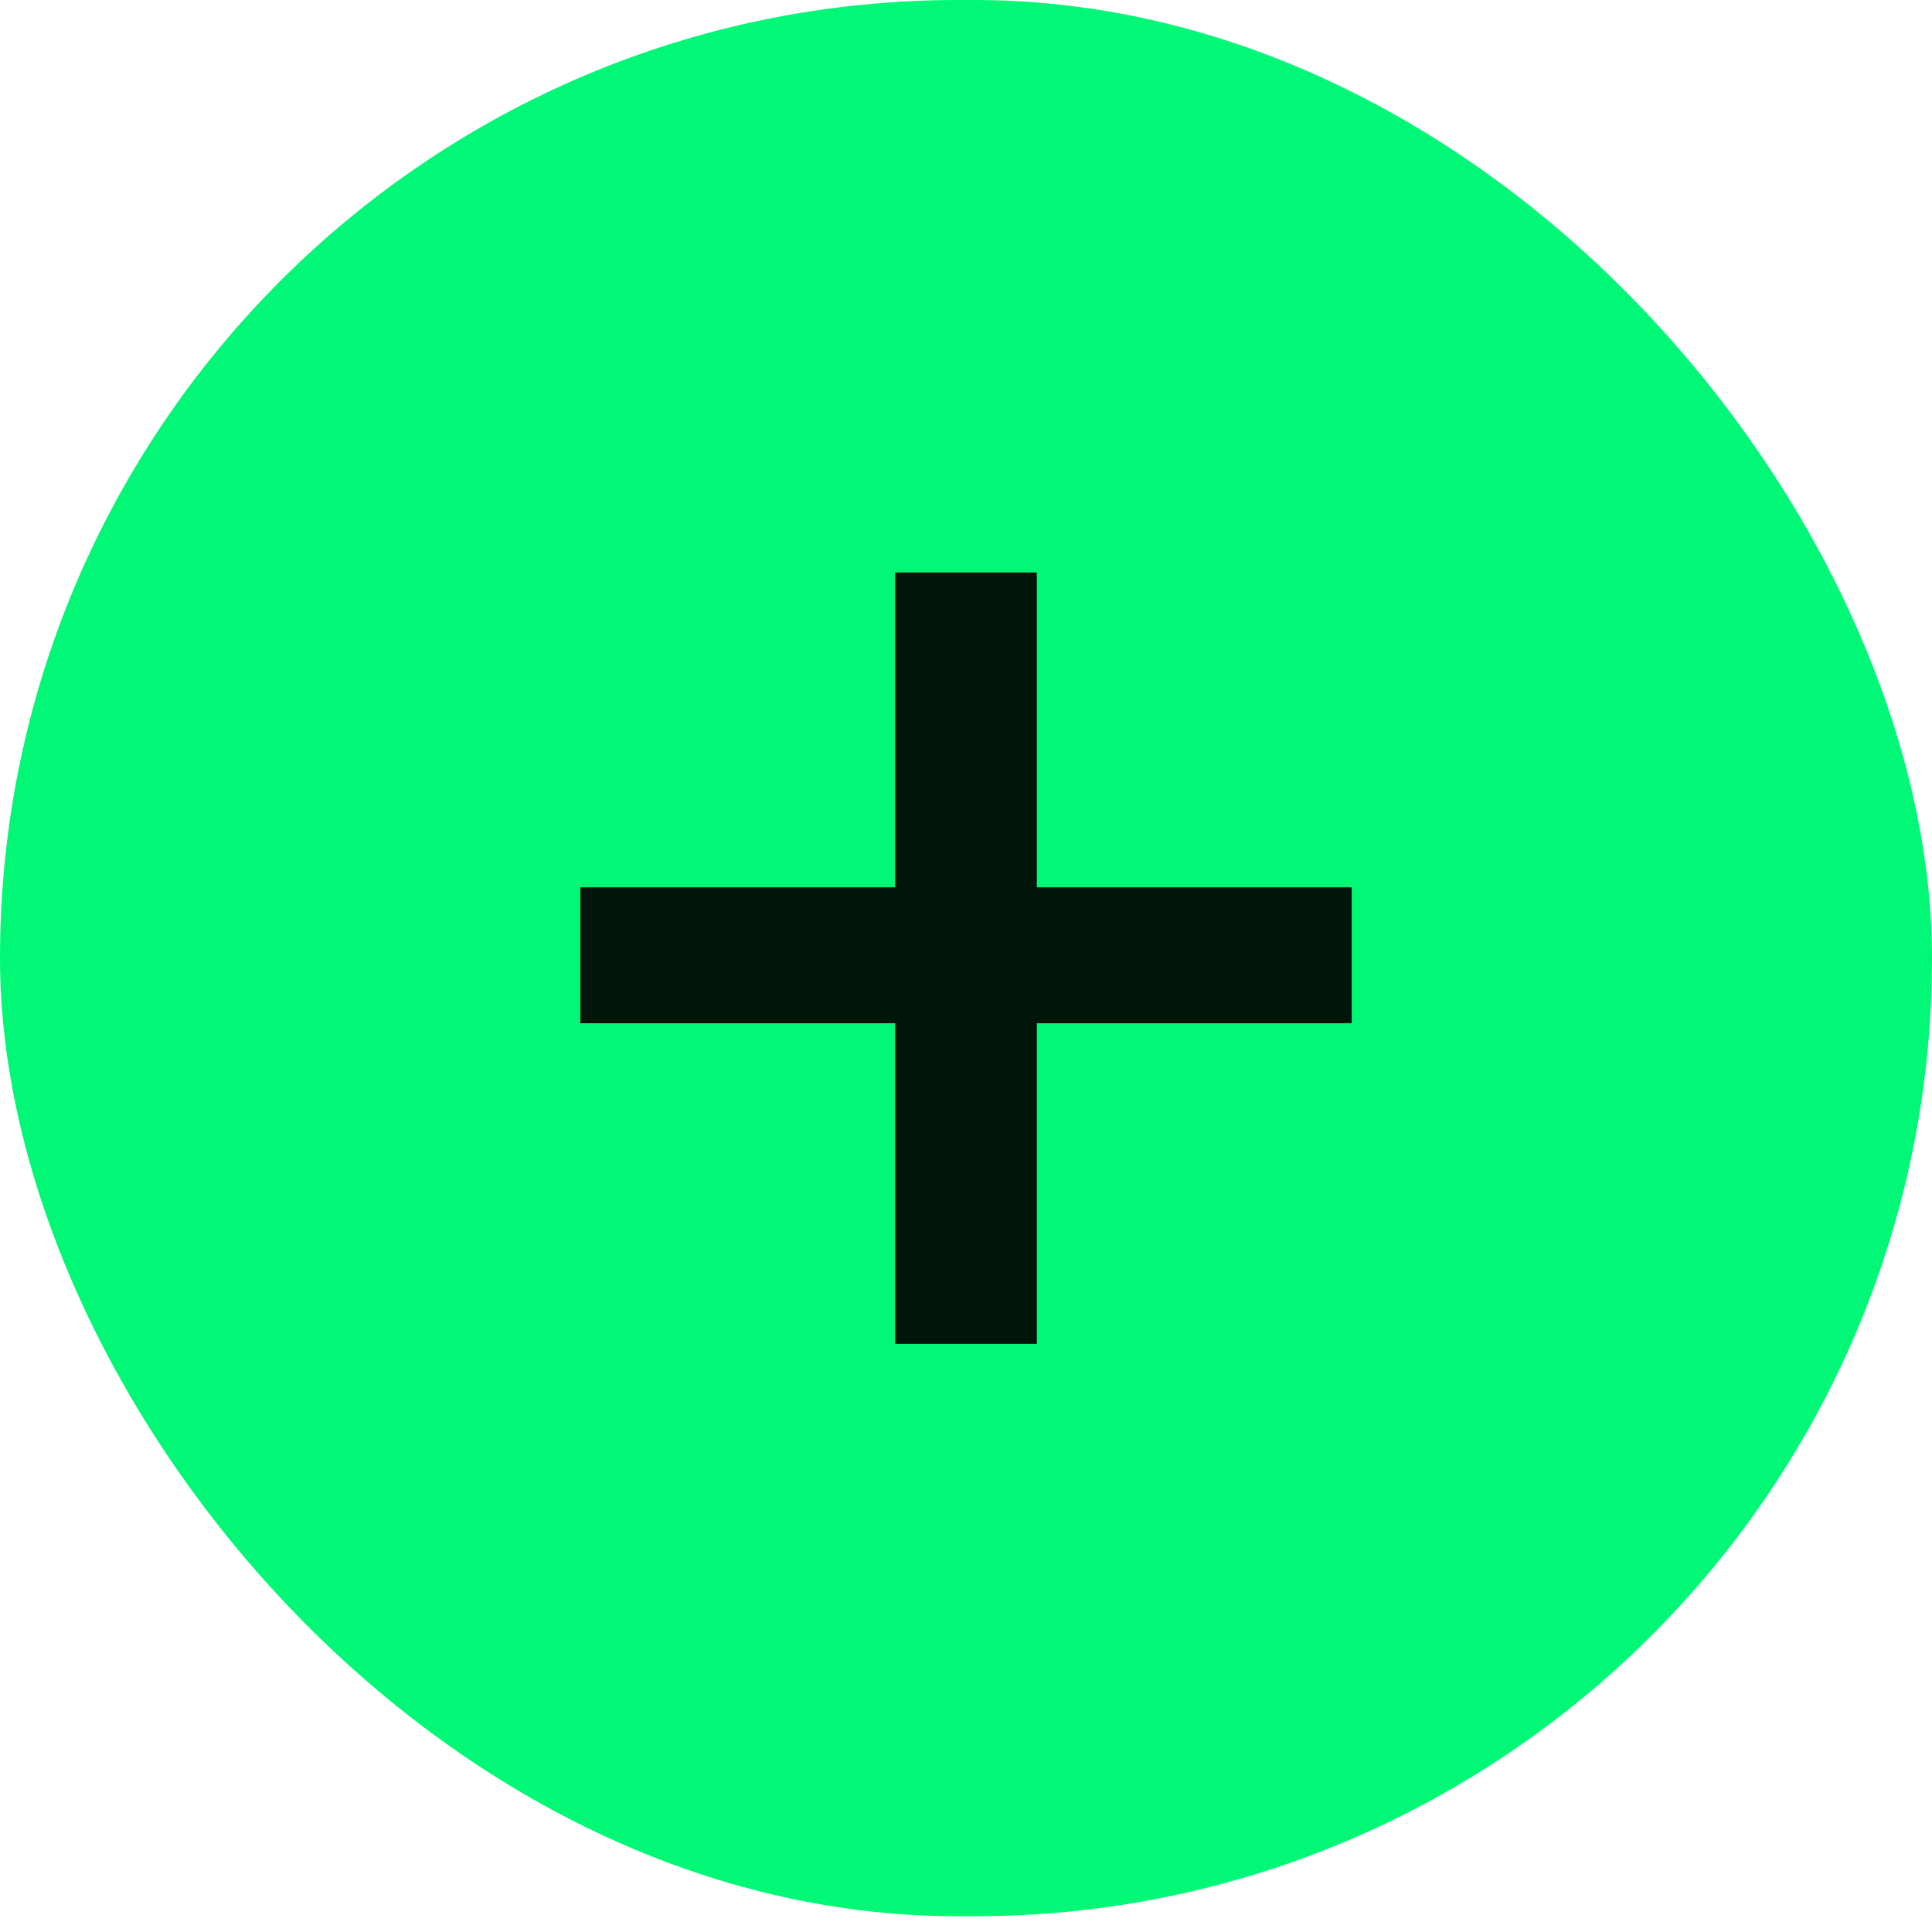 <svg width="54" height="54" viewBox="0 0 54 54" fill="none" xmlns="http://www.w3.org/2000/svg">
<rect width="54" height="53.56" rx="26.78" fill="#00F876"/>
<path d="M28.98 24.8H37.78V28.6H28.98V37.56H25.02V28.6H16.22V24.8H25.02V16H28.98V24.8Z" fill="black" fill-opacity="0.91"/>
</svg>
